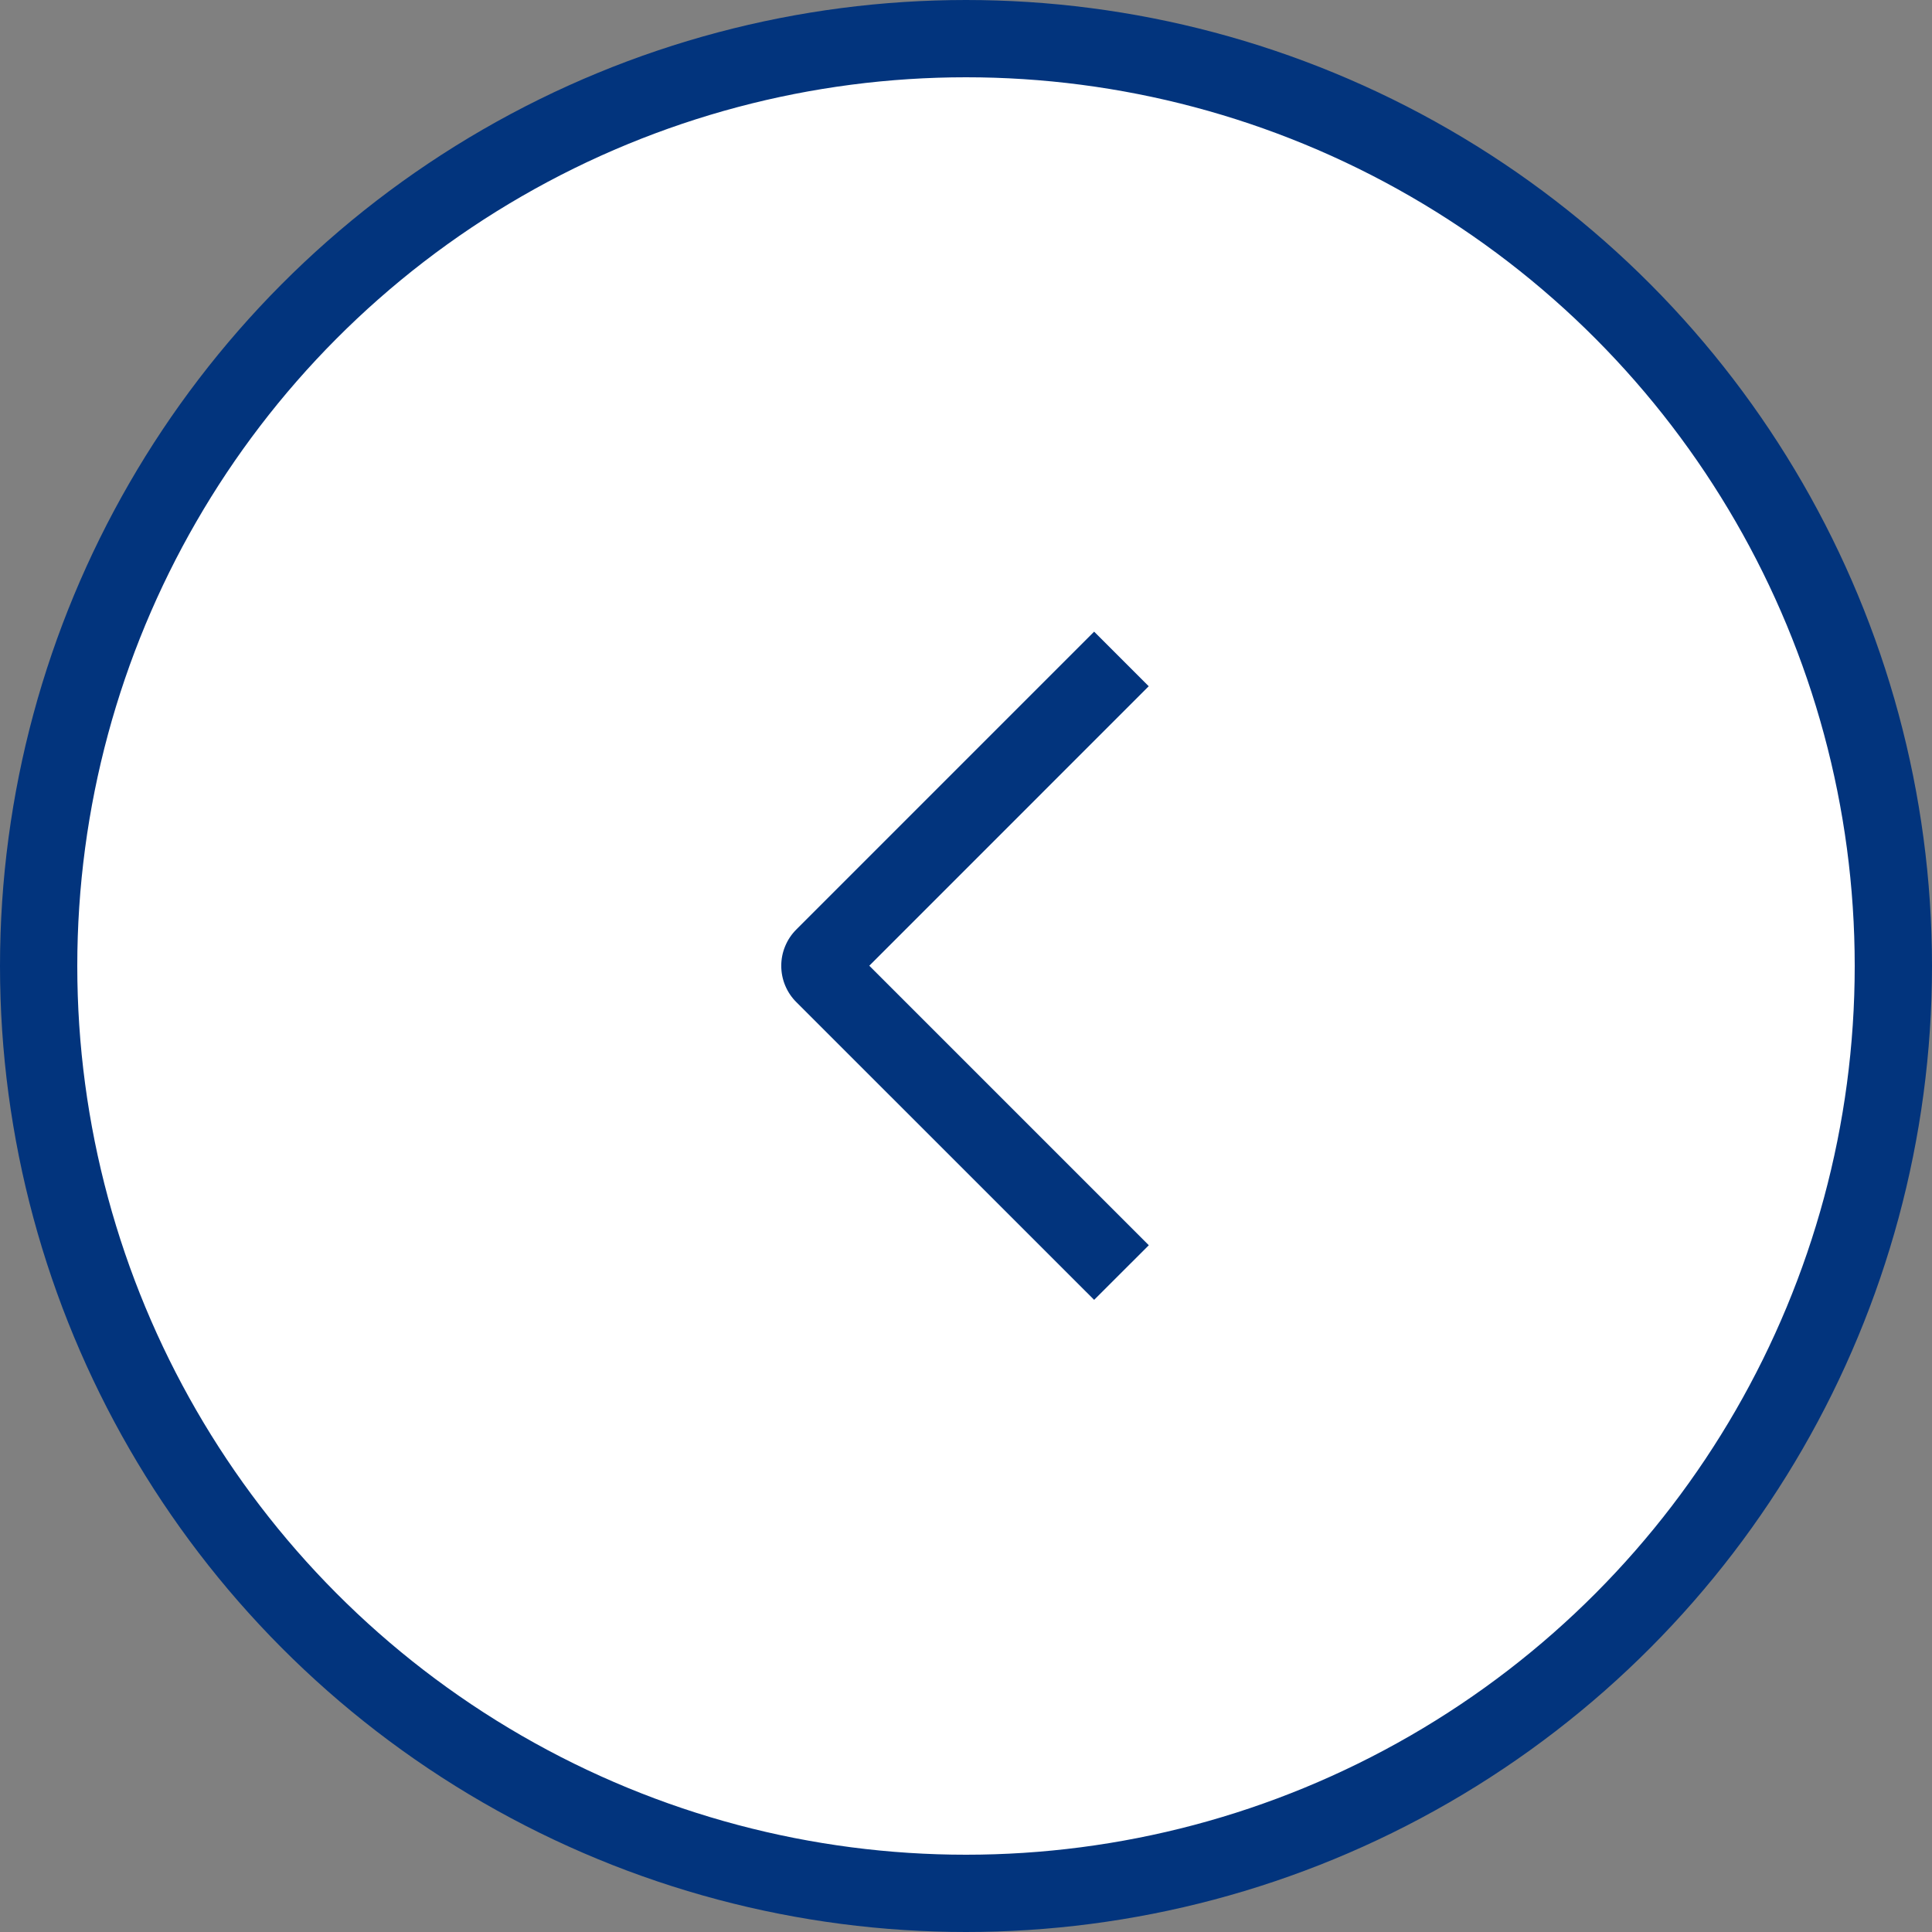 <svg width="50" height="50" viewBox="0 0 50 50" fill="none" xmlns="http://www.w3.org/2000/svg">
<rect x="0" y="0" width="50" height="50" fill="#808080" stroke="none"/>
<circle cx="25" cy="25" r="24" transform="rotate(180 25 25)" fill="white" stroke="#02347D" stroke-width="2"/>
<path d="M29.731 32.227L28.316 33.64L20.611 25.937C20.486 25.814 20.388 25.667 20.321 25.506C20.253 25.344 20.219 25.17 20.219 24.995C20.219 24.82 20.253 24.647 20.321 24.485C20.388 24.323 20.486 24.177 20.611 24.053L28.316 16.347L29.729 17.76L22.497 24.993L29.731 32.227Z" fill="#02347D"/>
</svg>
